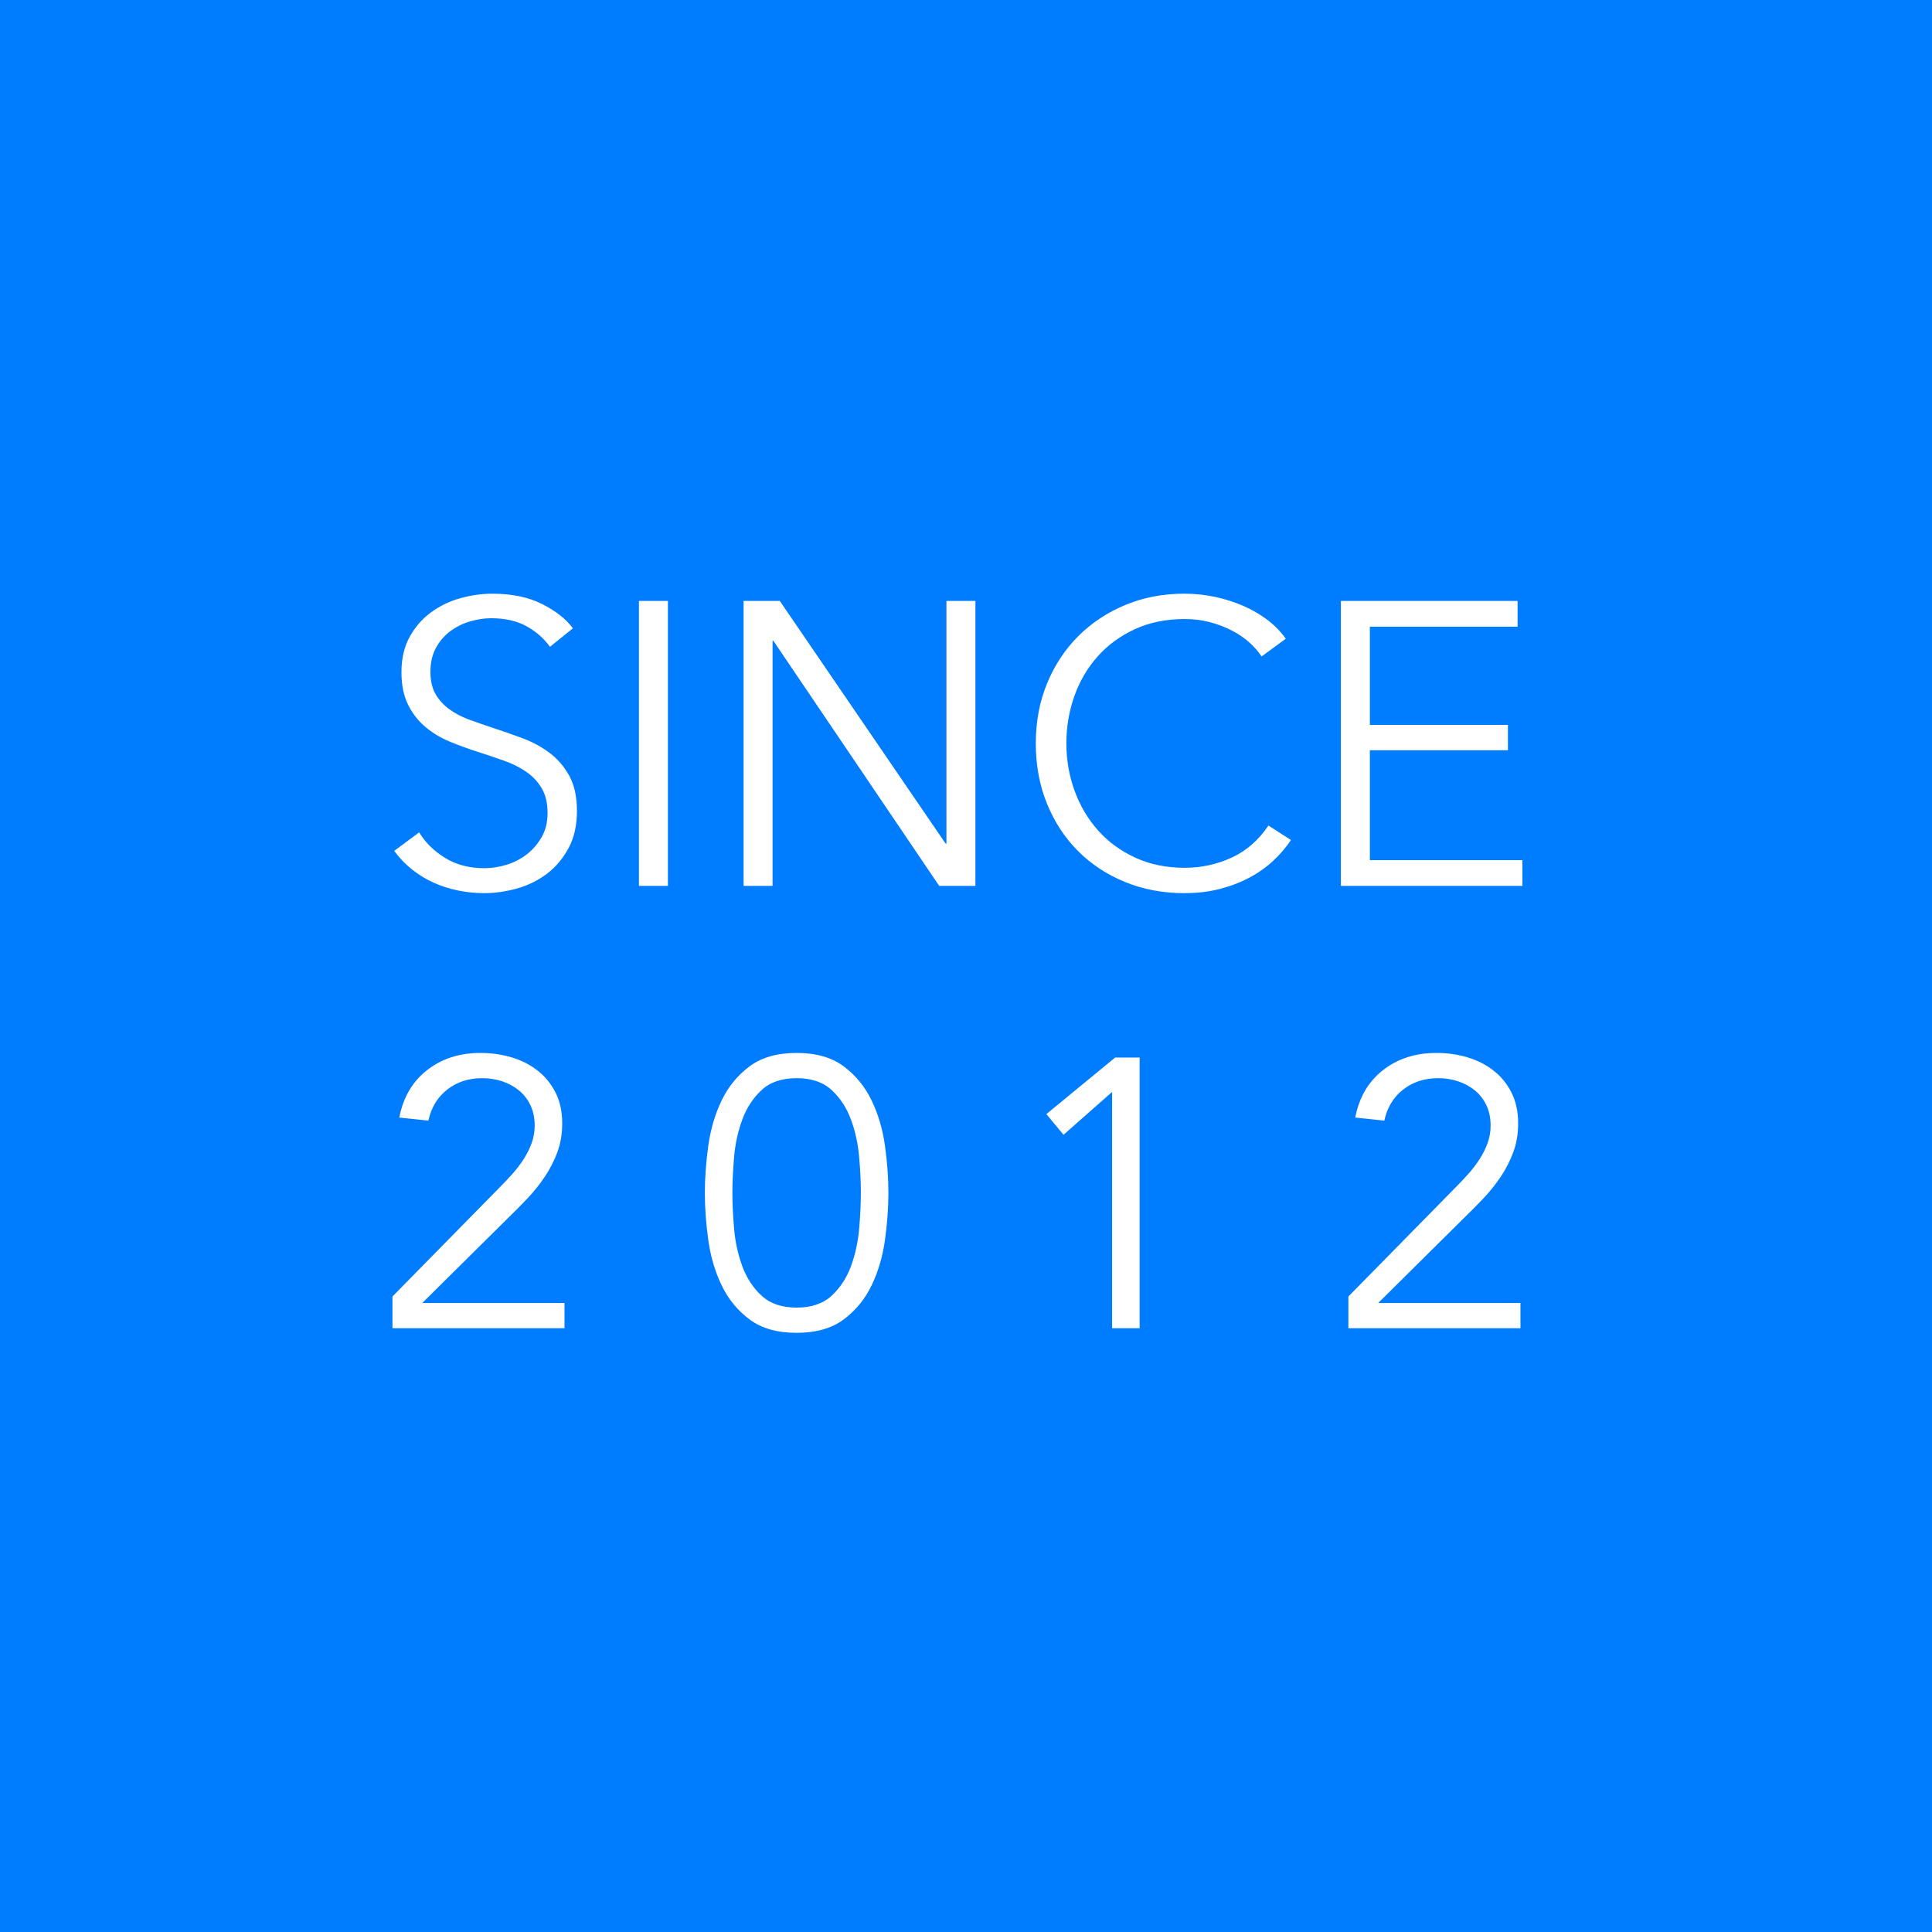 <?xml version="1.0" encoding="UTF-8"?>
<svg width="192px" height="192px" viewBox="0 0 192 192" version="1.1" xmlns="http://www.w3.org/2000/svg" xmlns:xlink="http://www.w3.org/1999/xlink">
    <!-- Generator: Sketch 61.2 (89653) - https://sketch.com -->
    <title>编组 58</title>
    <desc>Created with Sketch.</desc>
    <g id="页面-1" stroke="none" stroke-width="1" fill="none" fill-rule="evenodd">
        <g id="web端" transform="translate(0, -8068)">
            <g id="编组-58" transform="translate(0, 8068)">
                <rect id="矩形" fill="#007CFF" x="0" y="0" width="192" height="192"></rect>
                <g id="编组-8" transform="translate(39, 59)" fill="#FFFFFF" fill-rule="nonzero">
                    <path d="M9.096,29.76 C10.216,29.76 11.329,29.6 12.436,29.28 C13.543,28.96 14.529,28.467 15.396,27.8 C16.263,27.133 16.969,26.287 17.516,25.26 C18.063,24.233 18.336,23.013 18.336,21.6 C18.336,20.187 18.083,19.02 17.576,18.1 C17.069,17.18 16.416,16.42 15.616,15.82 C14.816,15.22 13.916,14.733 12.916,14.36 C11.916,13.987 10.923,13.64 9.936,13.32 C9.136,13.053 8.369,12.787 7.636,12.52 C6.903,12.253 6.249,11.913 5.676,11.5 C5.103,11.087 4.643,10.587 4.296,10 C3.949,9.413 3.776,8.667 3.776,7.76 C3.776,6.853 3.956,6.067 4.316,5.4 C4.676,4.733 5.149,4.18 5.736,3.74 C6.323,3.3 6.976,2.973 7.696,2.76 C8.416,2.547 9.123,2.44 9.816,2.44 C11.176,2.44 12.336,2.7 13.296,3.22 C14.256,3.74 15.043,4.427 15.656,5.28 L15.656,5.28 L17.936,3.44 C17.243,2.507 16.216,1.7 14.856,1.02 C13.496,0.34 11.856,-7.95807864e-13 9.936,-7.95807864e-13 C8.896,-7.95807864e-13 7.843,0.147 6.776,0.44 C5.709,0.733 4.736,1.2 3.856,1.84 C2.976,2.48 2.263,3.293 1.716,4.28 C1.169,5.267 0.896,6.44 0.896,7.8 C0.896,9.08 1.116,10.16 1.556,11.04 C1.996,11.92 2.576,12.66 3.296,13.26 C4.016,13.86 4.829,14.347 5.736,14.72 C6.643,15.093 7.563,15.427 8.496,15.72 C9.403,16.013 10.269,16.307 11.096,16.6 C11.923,16.893 12.656,17.26 13.296,17.7 C13.936,18.14 14.449,18.687 14.836,19.34 C15.223,19.993 15.416,20.813 15.416,21.8 C15.416,22.707 15.223,23.5 14.836,24.18 C14.449,24.86 13.956,25.433 13.356,25.9 C12.756,26.367 12.083,26.713 11.336,26.94 C10.589,27.167 9.856,27.28 9.136,27.28 C7.643,27.28 6.343,26.94 5.236,26.26 C4.129,25.58 3.269,24.733 2.656,23.72 L2.656,23.72 L0.176,25.56 C0.683,26.253 1.269,26.867 1.936,27.4 C2.603,27.933 3.323,28.373 4.096,28.72 C4.869,29.067 5.683,29.327 6.536,29.5 C7.389,29.673 8.243,29.76 9.096,29.76 Z M27.376,29.04 L27.376,0.72 L24.496,0.72 L24.496,29.04 L27.376,29.04 Z M37.776,29.04 L37.776,4.68 L37.856,4.68 L54.336,29.04 L57.936,29.04 L57.936,0.72 L55.056,0.72 L55.056,24.84 L54.976,24.84 L38.496,0.72 L34.896,0.72 L34.896,29.04 L37.776,29.04 Z M78.696,29.76 C79.976,29.76 81.156,29.62 82.236,29.34 C83.316,29.06 84.303,28.68 85.196,28.2 C86.089,27.72 86.876,27.16 87.556,26.52 C88.236,25.88 88.816,25.2 89.296,24.48 L89.296,24.48 L87.056,23.04 C86.069,24.507 84.843,25.573 83.376,26.24 C81.909,26.907 80.363,27.24 78.736,27.24 C76.923,27.24 75.289,26.907 73.836,26.24 C72.383,25.573 71.149,24.673 70.136,23.54 C69.123,22.407 68.343,21.093 67.796,19.6 C67.249,18.107 66.976,16.533 66.976,14.88 C66.976,13.227 67.243,11.653 67.776,10.16 C68.309,8.667 69.083,7.353 70.096,6.22 C71.109,5.087 72.343,4.187 73.796,3.52 C75.249,2.853 76.896,2.52 78.736,2.52 C79.643,2.52 80.489,2.627 81.276,2.84 C82.063,3.053 82.789,3.333 83.456,3.68 C84.123,4.027 84.703,4.427 85.196,4.88 C85.689,5.333 86.083,5.787 86.376,6.24 L86.376,6.24 L88.776,4.48 C88.296,3.787 87.696,3.167 86.976,2.62 C86.256,2.073 85.456,1.607 84.576,1.22 C83.696,0.833 82.756,0.533 81.756,0.32 C80.756,0.107 79.736,-7.95807864e-13 78.696,-7.95807864e-13 C76.589,-7.95807864e-13 74.636,0.373 72.836,1.12 C71.036,1.867 69.476,2.9 68.156,4.22 C66.836,5.54 65.803,7.107 65.056,8.92 C64.309,10.733 63.936,12.72 63.936,14.88 C63.936,17.04 64.303,19.027 65.036,20.84 C65.769,22.653 66.789,24.22 68.096,25.54 C69.403,26.86 70.963,27.893 72.776,28.64 C74.589,29.387 76.563,29.76 78.696,29.76 Z M112.296,29.04 L112.296,26.48 L97.136,26.48 L97.136,15.56 L110.856,15.56 L110.856,13.04 L97.136,13.04 L97.136,3.28 L111.816,3.28 L111.816,0.72 L94.256,0.72 L94.256,29.04 L112.296,29.04 Z" id="SINCE2012"></path>
                    <path d="M17.1,73 L17.1,70.492 L2.964,70.492 L11.438,62.094 C12.122,61.435 12.787,60.764 13.433,60.08 C14.079,59.396 14.655,58.674 15.162,57.914 C15.669,57.154 16.08,56.343 16.397,55.482 C16.714,54.621 16.872,53.671 16.872,52.632 C16.872,51.467 16.65,50.447 16.207,49.573 C15.764,48.699 15.168,47.971 14.421,47.388 C13.674,46.805 12.812,46.368 11.837,46.077 C10.862,45.786 9.829,45.64 8.74,45.64 C6.663,45.64 4.896,46.21 3.439,47.35 C1.982,48.49 1.064,50.061 0.684,52.062 L0.684,52.062 L3.572,52.366 C3.851,51.074 4.471,50.048 5.434,49.288 C6.397,48.528 7.562,48.148 8.93,48.148 C9.639,48.148 10.311,48.256 10.944,48.471 C11.577,48.686 12.135,48.997 12.616,49.402 C13.097,49.807 13.471,50.301 13.737,50.884 C14.003,51.467 14.136,52.125 14.136,52.86 C14.136,53.468 14.035,54.051 13.832,54.608 C13.629,55.165 13.363,55.697 13.034,56.204 C12.705,56.711 12.337,57.192 11.932,57.648 C11.527,58.104 11.121,58.535 10.716,58.94 L10.716,58.94 L-7.10542736e-15,69.846 L-7.10542736e-15,73 L17.1,73 Z M112.1,73 L112.1,70.492 L97.964,70.492 L106.438,62.094 C107.122,61.435 107.787,60.764 108.433,60.08 C109.079,59.396 109.655,58.674 110.162,57.914 C110.669,57.154 111.08,56.343 111.397,55.482 C111.714,54.621 111.872,53.671 111.872,52.632 C111.872,51.467 111.65,50.447 111.207,49.573 C110.764,48.699 110.168,47.971 109.421,47.388 C108.674,46.805 107.812,46.368 106.837,46.077 C105.862,45.786 104.829,45.64 103.74,45.64 C101.663,45.64 99.896,46.21 98.439,47.35 C96.982,48.49 96.064,50.061 95.684,52.062 L95.684,52.062 L98.572,52.366 C98.851,51.074 99.471,50.048 100.434,49.288 C101.397,48.528 102.562,48.148 103.93,48.148 C104.639,48.148 105.311,48.256 105.944,48.471 C106.577,48.686 107.135,48.997 107.616,49.402 C108.097,49.807 108.471,50.301 108.737,50.884 C109.003,51.467 109.136,52.125 109.136,52.86 C109.136,53.468 109.035,54.051 108.832,54.608 C108.629,55.165 108.363,55.697 108.034,56.204 C107.705,56.711 107.337,57.192 106.932,57.648 C106.527,58.104 106.121,58.535 105.716,58.94 L105.716,58.94 L95,69.846 L95,73 L112.1,73 Z M40.168,73.456 C42.093,73.456 43.651,73.013 44.842,72.126 C46.033,71.239 46.957,70.112 47.616,68.744 C48.275,67.376 48.718,65.875 48.946,64.241 C49.174,62.607 49.288,61.043 49.288,59.548 C49.288,58.053 49.174,56.489 48.946,54.855 C48.718,53.221 48.275,51.72 47.616,50.352 C46.957,48.984 46.033,47.857 44.842,46.97 C43.651,46.083 42.093,45.64 40.168,45.64 C38.243,45.64 36.685,46.083 35.494,46.97 C34.303,47.857 33.379,48.984 32.72,50.352 C32.061,51.72 31.618,53.221 31.39,54.855 C31.162,56.489 31.048,58.053 31.048,59.548 C31.048,61.043 31.162,62.607 31.39,64.241 C31.618,65.875 32.061,67.376 32.72,68.744 C33.379,70.112 34.303,71.239 35.494,72.126 C36.685,73.013 38.243,73.456 40.168,73.456 Z M40.168,70.948 C38.699,70.948 37.54,70.555 36.691,69.77 C35.842,68.985 35.203,68.009 34.772,66.844 C34.341,65.679 34.069,64.437 33.955,63.12 C33.841,61.803 33.784,60.612 33.784,59.548 C33.784,58.484 33.841,57.293 33.955,55.976 C34.069,54.659 34.341,53.417 34.772,52.252 C35.203,51.087 35.842,50.111 36.691,49.326 C37.54,48.541 38.699,48.148 40.168,48.148 C41.637,48.148 42.796,48.541 43.645,49.326 C44.494,50.111 45.133,51.087 45.564,52.252 C45.995,53.417 46.267,54.659 46.381,55.976 C46.495,57.293 46.552,58.484 46.552,59.548 C46.552,60.612 46.495,61.803 46.381,63.12 C46.267,64.437 45.995,65.679 45.564,66.844 C45.133,68.009 44.494,68.985 43.645,69.77 C42.796,70.555 41.637,70.948 40.168,70.948 Z M74.256,73 L74.256,46.096 L71.824,46.096 L64.984,51.72 L66.694,53.772 L71.52,49.516 L71.52,73 L74.256,73 Z" id="2014"></path>
                </g>
            </g>
        </g>
    </g>
</svg>